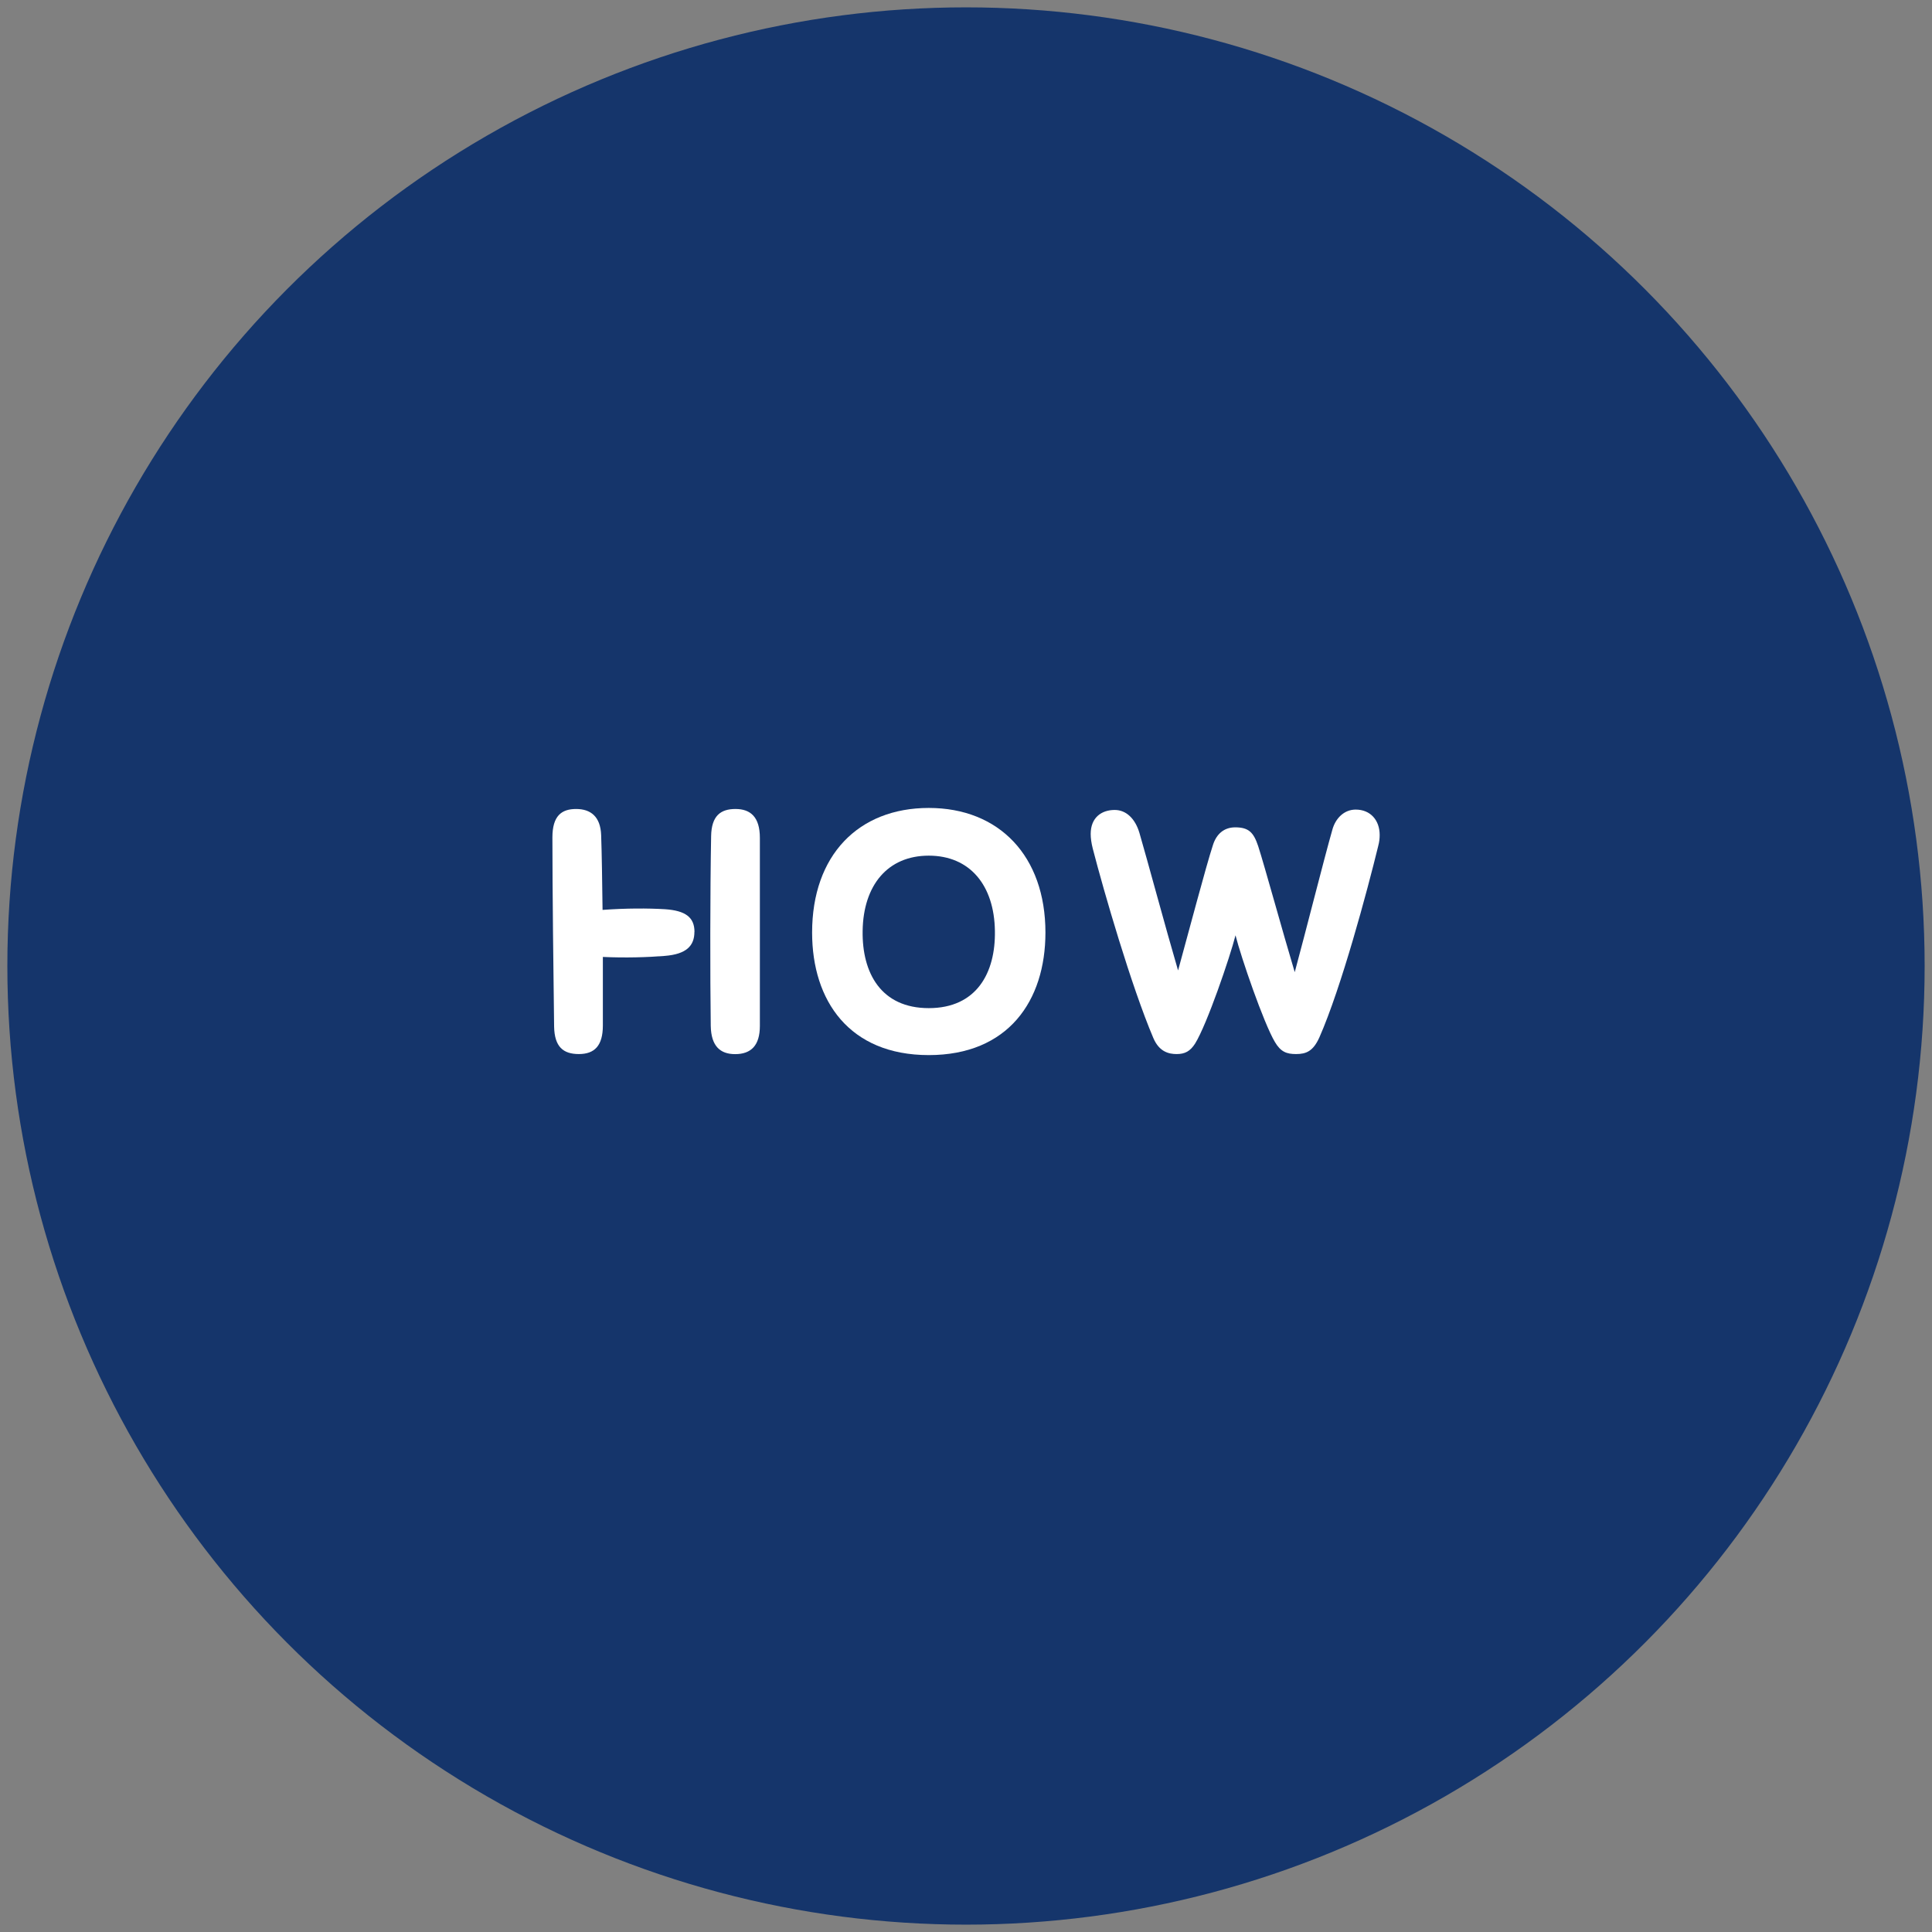 <?xml version="1.0" encoding="UTF-8"?>
<svg id="_レイヤー_1" data-name="レイヤー 1" xmlns="http://www.w3.org/2000/svg" viewBox="0 0 260 260">
  <rect x="0" y="0" width="260" height="260" fill="#808080" stroke="none"/>
  <defs>
    <style>
      .cls-1 {
        fill: #fff;
      }

      .cls-2 {
        fill: #15356b;
      }
    </style>
  </defs>
  <circle class="cls-2" cx="130" cy="130" r="129.01"/>
  <g>
    <path class="cls-1" d="M93.45,125.41c0,1.87-1.08,3-3.98,3.23-2.34.19-5.29.28-8.34.14v9.23c0,2.72-1.12,3.84-3.23,3.84s-3.28-.98-3.33-3.7c-.09-6.56-.23-18.65-.23-25.44,0-2.91,1.22-3.84,3.19-3.84s3.28,1.03,3.37,3.51c.09,2.53.14,6.18.19,10.07,3.14-.23,6.14-.23,8.43-.09,2.72.19,3.94,1.08,3.94,3.05ZM102.26,112.76v25.3c0,2.62-1.17,3.8-3.33,3.8-2.01,0-3.23-1.08-3.28-3.8-.09-6.7-.09-17.99.05-25.54.05-2.72,1.26-3.65,3.28-3.65s3.28,1.08,3.28,3.89Z"/>
    <path class="cls-1" d="M109.29,125.5c0-10.4,6.23-16.77,15.7-16.77s15.7,6.47,15.7,16.77c0,9.18-5.01,16.49-15.7,16.49s-15.7-7.31-15.7-16.49ZM133.89,125.27c-.09-6.14-3.37-10.12-8.9-10.12s-8.81,3.98-8.9,10.12c-.09,5.67,2.48,10.4,8.9,10.4s9-4.73,8.9-10.4Z"/>
    <path class="cls-1" d="M185.48,113.83c-1.5,6.14-4.97,19.07-7.92,25.77-.84,1.87-1.78,2.25-3.14,2.25-1.27,0-2.06-.28-2.86-1.64-1.5-2.53-4.55-11.39-5.29-14.34-.75,2.95-3.84,12-5.44,14.57-.66,1.03-1.36,1.41-2.48,1.41-1.03,0-2.34-.28-3.14-2.16-2.95-6.94-6.65-19.68-8.15-25.49-.19-.75-.28-1.41-.28-1.97,0-2.2,1.45-3.23,3.23-3.23,1.55,0,2.76,1.17,3.33,3.09,1.03,3.51,3.51,12.75,5.2,18.51,1.41-5.11,3.75-14.01,4.69-16.87.47-1.5,1.5-2.39,3-2.39,1.83,0,2.48.7,3.09,2.53.84,2.58,3.33,11.67,4.92,16.96,1.45-5.34,3.94-15.23,5.06-19.16.42-1.55,1.59-2.72,3.14-2.72,1.97,0,3.23,1.41,3.23,3.42,0,.47-.05.94-.19,1.45Z"/>
  </g>
</svg>